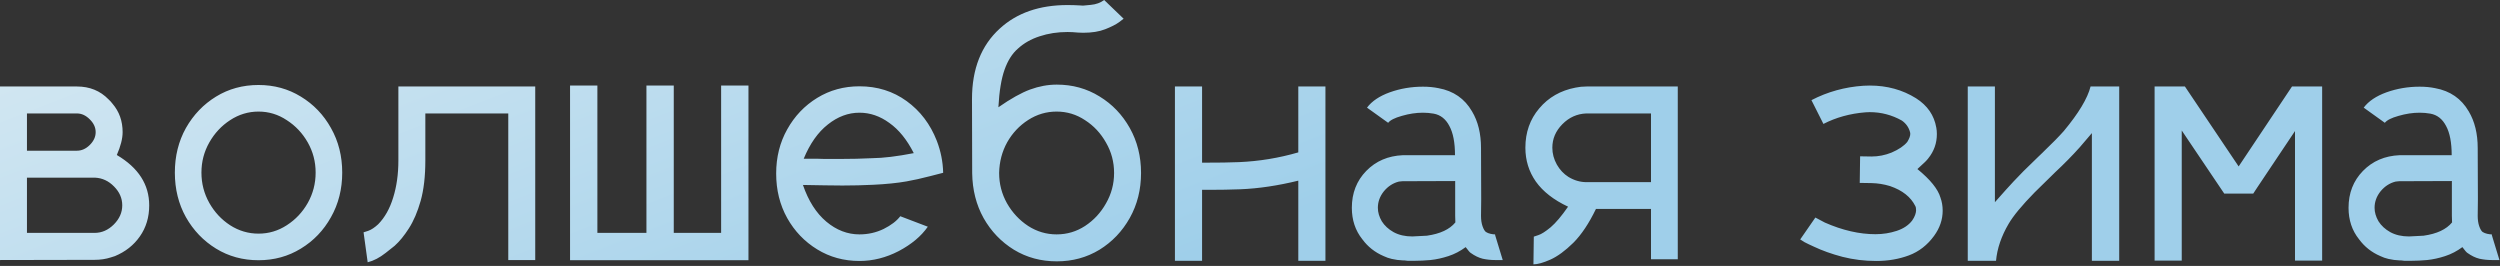 <?xml version="1.0" encoding="UTF-8"?> <svg xmlns="http://www.w3.org/2000/svg" width="1053" height="112" viewBox="0 0 1053 112" fill="none"><rect x="0" y="0" width="1053" height="112" fill="#333333" stroke="none"/><path d="M49.204 65.29C58.298 70.652 62.846 77.722 62.846 86.501C62.846 91.495 61.531 95.858 58.903 99.591C56.327 103.271 52.831 106.03 48.416 107.87C47.837 108.081 47.259 108.265 46.681 108.422C44.578 109.106 42.291 109.447 39.821 109.447L1.3113e-06 109.526V36.43H32.408C37.77 36.43 42.212 38.243 45.734 41.871C46.365 42.449 46.917 43.053 47.39 43.684C50.229 46.996 51.648 50.991 51.648 55.67C51.648 58.351 50.834 61.558 49.204 65.29ZM11.355 47.785V63.476H32.408C34.406 63.476 36.22 62.661 37.849 61.032C39.479 59.402 40.294 57.615 40.294 55.67C40.294 53.672 39.453 51.859 37.77 50.229C36.141 48.599 34.353 47.785 32.408 47.785H11.355ZM11.355 98.093H39.821C42.87 98.093 45.577 96.91 47.942 94.544C50.308 92.179 51.491 89.498 51.491 86.501C51.491 83.505 50.334 80.85 48.021 78.537C45.761 76.224 43.106 74.989 40.057 74.831H11.355V98.093ZM108.895 35.799C115.466 35.799 121.407 37.429 126.716 40.688C132.078 43.947 136.31 48.363 139.411 53.935C142.565 59.507 144.143 65.763 144.143 72.702C144.143 79.641 142.565 85.897 139.411 91.469C136.31 97.041 132.078 101.457 126.716 104.716C121.407 107.975 115.466 109.605 108.895 109.605C102.272 109.605 96.305 107.975 90.996 104.716C85.686 101.457 81.455 97.041 78.301 91.469C75.199 85.897 73.648 79.641 73.648 72.702C73.648 65.763 75.199 59.507 78.301 53.935C81.455 48.363 85.686 43.947 90.996 40.688C96.305 37.429 102.272 35.799 108.895 35.799ZM108.895 98.408C113.206 98.408 117.175 97.225 120.802 94.86C124.482 92.494 127.426 89.366 129.634 85.476C131.842 81.534 132.945 77.275 132.945 72.702C132.945 68.129 131.842 63.897 129.634 60.007C127.426 56.117 124.482 52.989 120.802 50.623C117.175 48.205 113.206 46.996 108.895 46.996C104.585 46.996 100.59 48.205 96.91 50.623C93.283 52.989 90.365 56.117 88.157 60.007C85.949 63.897 84.845 68.129 84.845 72.702C84.845 77.275 85.949 81.534 88.157 85.476C90.365 89.366 93.283 92.494 96.91 94.86C100.59 97.225 104.585 98.408 108.895 98.408ZM225.44 36.43V109.526H214.085V47.785H179.153V67.577C179.153 74.253 178.496 79.93 177.182 84.609C175.868 89.235 174.212 93.099 172.214 96.2C170.269 99.249 168.271 101.694 166.221 103.533C166.221 103.533 164.96 104.532 162.436 106.53C159.913 108.527 157.39 109.842 154.867 110.472L153.132 97.856C153.132 97.856 153.789 97.646 155.103 97.225C156.417 96.752 157.81 95.832 159.282 94.465C162.068 91.627 164.171 87.894 165.59 83.268C167.062 78.59 167.798 73.359 167.798 67.577V36.43H225.44ZM315.253 36.036V109.605H240.106V36.036H251.619V98.093H272.278V36.036H283.79V98.093H303.74V36.036H315.253ZM394.578 59.297C396.261 63.66 397.154 68.155 397.259 72.781C397.259 72.781 395.419 73.254 391.74 74.2C388.112 75.147 384.801 75.882 381.804 76.408C377.914 77.091 373.236 77.565 367.769 77.828C363.51 78.038 359.2 78.143 354.837 78.143C352.313 78.143 349.816 78.117 347.346 78.064L338.199 77.906C340.512 84.635 343.797 89.787 348.055 93.362C352.313 96.936 356.966 98.723 362.012 98.723C365.639 98.723 369.03 97.961 372.184 96.437C375.338 94.86 377.678 93.072 379.202 91.075L390.793 95.49C388.007 99.486 383.933 102.903 378.571 105.741C373.209 108.527 367.69 109.92 362.012 109.92C355.441 109.92 349.501 108.291 344.192 105.032C338.882 101.772 334.677 97.383 331.575 91.863C328.474 86.291 326.923 80.035 326.923 73.096C326.923 66.21 328.474 60.007 331.575 54.487C334.677 48.915 338.882 44.499 344.192 41.24C349.501 37.981 355.441 36.351 362.012 36.351C369.53 36.351 376.153 38.428 381.883 42.58C387.613 46.733 391.845 52.306 394.578 59.297ZM367.295 66.63C372.027 66.578 377.888 65.868 384.88 64.501C382.041 58.877 378.624 54.645 374.629 51.806C370.686 48.915 366.481 47.469 362.012 47.469C357.281 47.469 352.839 49.125 348.686 52.437C344.533 55.696 341.143 60.506 338.514 66.867C341.405 66.867 343.403 66.867 344.507 66.867C345.664 66.867 346.557 66.893 347.188 66.946H354.048C358.569 66.946 362.985 66.841 367.295 66.63ZM445.123 35.641C451.747 35.641 457.739 37.297 463.101 40.609C468.463 43.868 472.721 48.31 475.875 53.935C479.03 59.56 480.607 65.868 480.607 72.86C480.607 79.851 479.03 86.16 475.875 91.784C472.721 97.409 468.463 101.878 463.101 105.189C457.739 108.449 451.747 110.078 445.123 110.078C438.447 110.078 432.428 108.449 427.066 105.189C421.704 101.878 417.446 97.436 414.292 91.863C411.19 86.291 409.587 79.983 409.482 72.939V72.86C409.482 71.808 409.455 61.426 409.403 41.713C409.403 29.044 413.293 19.161 421.073 12.064C428.275 5.441 437.79 2.129 449.617 2.129C451.405 2.129 453.166 2.182 454.901 2.287C455.374 2.339 455.794 2.366 456.162 2.366C456.162 2.366 457.266 2.26 459.474 2.05C461.682 1.84 463.548 1.156 465.073 -2.05636e-05L473.273 7.885C473.273 7.885 472.616 8.385 471.302 9.383C469.988 10.33 468.069 11.302 465.546 12.301C463.022 13.3 459.921 13.799 456.241 13.799C455.453 13.799 454.717 13.773 454.033 13.72C452.509 13.563 451.037 13.484 449.617 13.484C445.412 13.484 441.496 14.088 437.868 15.297C434.294 16.454 431.245 18.189 428.722 20.502C426.356 22.552 424.49 25.496 423.123 29.333C421.756 33.171 420.889 38.454 420.521 45.182C425.725 41.555 430.193 39.058 433.926 37.691C437.658 36.325 441.391 35.641 445.123 35.641ZM445.044 98.723C449.407 98.723 453.402 97.541 457.03 95.175C460.709 92.757 463.653 89.576 465.861 85.634C468.122 81.691 469.252 77.433 469.252 72.86C469.252 68.234 468.122 63.976 465.861 60.086C463.653 56.143 460.709 52.989 457.03 50.623C453.402 48.205 449.407 46.996 445.044 46.996C440.733 46.996 436.738 48.179 433.058 50.544C429.379 52.91 426.435 56.038 424.227 59.928C422.072 63.818 420.941 68.102 420.836 72.781V72.86C420.836 77.433 421.94 81.691 424.148 85.634C426.409 89.576 429.379 92.757 433.058 95.175C436.738 97.541 440.733 98.723 445.044 98.723ZM558.276 36.43V109.842H546.843V76.093C538.274 78.195 530.152 79.404 522.477 79.72C518.167 79.878 513.751 79.957 509.23 79.957H506.313V109.842H494.879V36.43H506.313V68.523C513.252 68.523 518.456 68.444 521.925 68.286C530.389 67.918 538.695 66.552 546.843 64.186V36.43H558.276ZM629.796 99.197L632.95 109.526H629.638C627.956 109.526 626.247 109.342 624.513 108.974C622.83 108.554 621.148 107.739 619.466 106.53C619.151 106.372 618.441 105.557 617.337 104.085C615.076 105.768 612.658 107.029 610.082 107.87C607.507 108.711 604.983 109.263 602.513 109.526C600.042 109.737 597.86 109.842 595.968 109.842C594.706 109.842 593.681 109.842 592.893 109.842C592.157 109.789 591.71 109.737 591.552 109.684H591C589.371 109.631 587.767 109.421 586.19 109.053C585.034 108.79 583.903 108.396 582.8 107.87C579.12 106.293 576.123 103.928 573.81 100.774C570.866 97.094 569.395 92.678 569.395 87.526C569.395 81.323 571.418 76.145 575.466 71.992C579.514 67.84 584.666 65.632 590.921 65.369H612.842C612.842 60.059 612.054 55.959 610.477 53.068C608.952 50.124 606.744 48.389 603.853 47.864C602.381 47.601 600.883 47.469 599.359 47.469C596.467 47.469 593.497 47.916 590.448 48.81C587.452 49.651 585.533 50.623 584.692 51.727L575.782 45.34C577.832 42.607 581.038 40.451 585.402 38.874C589.817 37.297 594.47 36.509 599.359 36.509C601.724 36.509 603.906 36.719 605.903 37.14C612.212 38.296 616.916 41.555 620.018 46.917C622.541 51.123 623.803 56.274 623.803 62.372C623.855 72.097 623.882 79.273 623.882 83.899C623.829 85.949 623.803 88.289 623.803 90.917C623.803 92.599 624.013 94.045 624.434 95.254C624.854 96.463 625.327 97.278 625.853 97.698C626.431 98.066 627.088 98.329 627.824 98.487C628.56 98.645 629.191 98.723 629.717 98.723L629.796 99.197ZM613 93.677C612.947 92.363 612.921 91.443 612.921 90.917V76.25L590.764 76.329C590.343 76.329 590.054 76.356 589.896 76.408C589.791 76.408 589.555 76.434 589.187 76.487C586.716 77.118 584.613 78.485 582.878 80.587C581.196 82.69 580.355 85.003 580.355 87.526C580.355 89.419 580.907 91.311 582.011 93.204C583.167 95.044 584.823 96.568 586.979 97.777C589.187 98.986 591.815 99.591 594.864 99.591C594.864 99.591 596.914 99.486 601.014 99.275C606.587 98.487 610.582 96.621 613 93.677ZM668.276 36.43H706.677V109.211H695.401V87.999H672.218C669.275 94.097 666.094 98.855 662.677 102.272C659.26 105.636 656.027 108.002 652.978 109.369C649.982 110.683 647.616 111.34 645.882 111.34L646.039 99.67C646.039 99.67 646.67 99.459 647.932 99.039C649.246 98.618 650.981 97.514 653.136 95.727C655.291 93.887 657.736 90.996 660.469 87.053C654.424 84.215 649.903 80.692 646.907 76.487C643.963 72.281 642.491 67.524 642.491 62.215C642.491 55.749 644.436 50.229 648.326 45.656C652.216 41.03 657.315 38.112 663.623 36.903C665.095 36.588 666.646 36.43 668.276 36.43ZM695.401 76.724V47.785H668.118C664.228 47.942 660.864 49.467 658.025 52.358C655.239 55.197 653.846 58.482 653.846 62.215C653.846 64.685 654.477 67.051 655.738 69.311C657 71.519 658.629 73.254 660.627 74.516C663.045 75.988 665.595 76.724 668.276 76.724H695.401ZM790.261 109.92C785.372 109.92 780.641 109.342 776.067 108.186C771.494 106.977 767.446 105.531 763.924 103.849C762.399 103.165 761.085 102.535 759.981 101.956C758.93 101.326 758.352 100.958 758.247 100.852L764.634 91.627C764.634 91.627 765.974 92.336 768.655 93.756C776.067 97.015 783.164 98.645 789.945 98.645C793.099 98.645 796.096 98.171 798.934 97.225C801.773 96.279 803.928 94.833 805.4 92.888C805.979 92.047 806.399 91.259 806.662 90.523C806.925 89.734 807.056 89.103 807.056 88.63C807.056 87.789 806.951 87.185 806.741 86.817C804.848 82.979 801.3 80.167 796.096 78.379C793.52 77.591 790.892 77.17 788.211 77.118L783.322 77.039L783.479 65.842C785.004 65.842 786.607 65.868 788.289 65.921C791.181 65.921 793.993 65.369 796.727 64.265C799.776 62.951 801.983 61.452 803.35 59.77C804.191 58.404 804.612 57.273 804.612 56.38L804.533 55.749C804.007 53.699 802.851 52.043 801.064 50.781C796.858 48.416 792.337 47.233 787.501 47.233C786.923 47.233 786.318 47.259 785.687 47.312C779.221 47.837 773.334 49.467 768.024 52.2L762.978 42.186C769.759 38.664 777.066 36.64 784.899 36.114C785.792 36.062 786.686 36.036 787.58 36.036C794.834 36.036 801.326 37.823 807.056 41.398C811.84 44.447 814.679 48.573 815.572 53.777C815.73 54.618 815.809 55.512 815.809 56.458C815.809 60.296 814.6 63.713 812.182 66.709C811.919 67.077 811.472 67.577 810.841 68.207C810.263 68.786 809.185 69.784 807.608 71.204C813.023 75.62 816.256 79.615 817.307 83.189C817.938 84.924 818.253 86.764 818.253 88.709C818.253 92.494 817.044 96.042 814.626 99.354C811.787 103.244 808.265 105.978 804.06 107.555C799.854 109.132 795.255 109.92 790.261 109.92ZM892.611 36.43V109.842H881.099V56.064L875.973 62.057C872.872 65.526 869.376 69.075 865.486 72.702L865.092 73.096C862.306 75.777 859.598 78.432 856.97 81.06C851.661 86.475 848.007 90.891 846.009 94.308C842.961 99.512 841.199 104.69 840.726 109.842H828.82V36.43H840.253V85.161C843.828 81.113 846.456 78.195 848.139 76.408C849.873 74.568 851.24 73.149 852.239 72.15C854.342 70.1 856.418 68.076 858.468 66.079L860.203 64.422L860.834 63.792C864.356 60.427 867.168 57.562 869.271 55.197C875.527 47.679 879.285 41.424 880.547 36.43H892.611ZM978.088 36.43V109.763H966.654V55.197L950.883 78.774L949.07 81.534H936.848L918.948 54.96V109.763H907.515V36.43H920.289L942.919 70.1L965.392 36.43H978.088ZM1049.61 99.197L1052.76 109.526H1049.45C1047.77 109.526 1046.06 109.342 1044.32 108.974C1042.64 108.554 1040.96 107.739 1039.28 106.53C1038.96 106.372 1038.25 105.557 1037.15 104.085C1034.89 105.768 1032.47 107.029 1029.89 107.87C1027.32 108.711 1024.79 109.263 1022.32 109.526C1019.85 109.737 1017.67 109.842 1015.78 109.842C1014.52 109.842 1013.49 109.842 1012.7 109.842C1011.97 109.789 1011.52 109.737 1011.36 109.684H1010.81C1009.18 109.631 1007.58 109.421 1006 109.053C1004.84 108.79 1003.71 108.396 1002.61 107.87C998.931 106.293 995.935 103.928 993.622 100.774C990.678 97.094 989.206 92.678 989.206 87.526C989.206 81.323 991.23 76.145 995.277 71.992C999.325 67.84 1004.48 65.632 1010.73 65.369H1032.65C1032.65 60.059 1031.87 55.959 1030.29 53.068C1028.76 50.124 1026.56 48.389 1023.66 47.864C1022.19 47.601 1020.69 47.469 1019.17 47.469C1016.28 47.469 1013.31 47.916 1010.26 48.81C1007.26 49.651 1005.34 50.623 1004.5 51.727L995.593 45.34C997.643 42.607 1000.85 40.451 1005.21 38.874C1009.63 37.297 1014.28 36.509 1019.17 36.509C1021.54 36.509 1023.72 36.719 1025.71 37.14C1032.02 38.296 1036.73 41.555 1039.83 46.917C1042.35 51.123 1043.61 56.274 1043.61 62.372C1043.67 72.097 1043.69 79.273 1043.69 83.899C1043.64 85.949 1043.61 88.289 1043.61 90.917C1043.61 92.599 1043.82 94.045 1044.24 95.254C1044.67 96.463 1045.14 97.278 1045.66 97.698C1046.24 98.066 1046.9 98.329 1047.64 98.487C1048.37 98.645 1049 98.723 1049.53 98.723L1049.61 99.197ZM1032.81 93.677C1032.76 92.363 1032.73 91.443 1032.73 90.917V76.25L1010.57 76.329C1010.15 76.329 1009.87 76.356 1009.71 76.408C1009.6 76.408 1009.37 76.434 1009 76.487C1006.53 77.118 1004.42 78.485 1002.69 80.587C1001.01 82.69 1000.17 85.003 1000.17 87.526C1000.17 89.419 1000.72 91.311 1001.82 93.204C1002.98 95.044 1004.63 96.568 1006.79 97.777C1009 98.986 1011.63 99.591 1014.68 99.591C1014.68 99.591 1016.73 99.486 1020.83 99.275C1026.4 98.487 1030.39 96.621 1032.81 93.677Z" fill="url(#paint0_linear_15_4)"></path><defs><linearGradient id="paint0_linear_15_4" x1="-58.819" y1="-106.459" x2="147.694" y2="424.364" gradientUnits="userSpaceOnUse"><stop stop-color="#EFF4F6"></stop><stop offset="0.707" stop-color="#9FCFEA"></stop></linearGradient></defs></svg> 